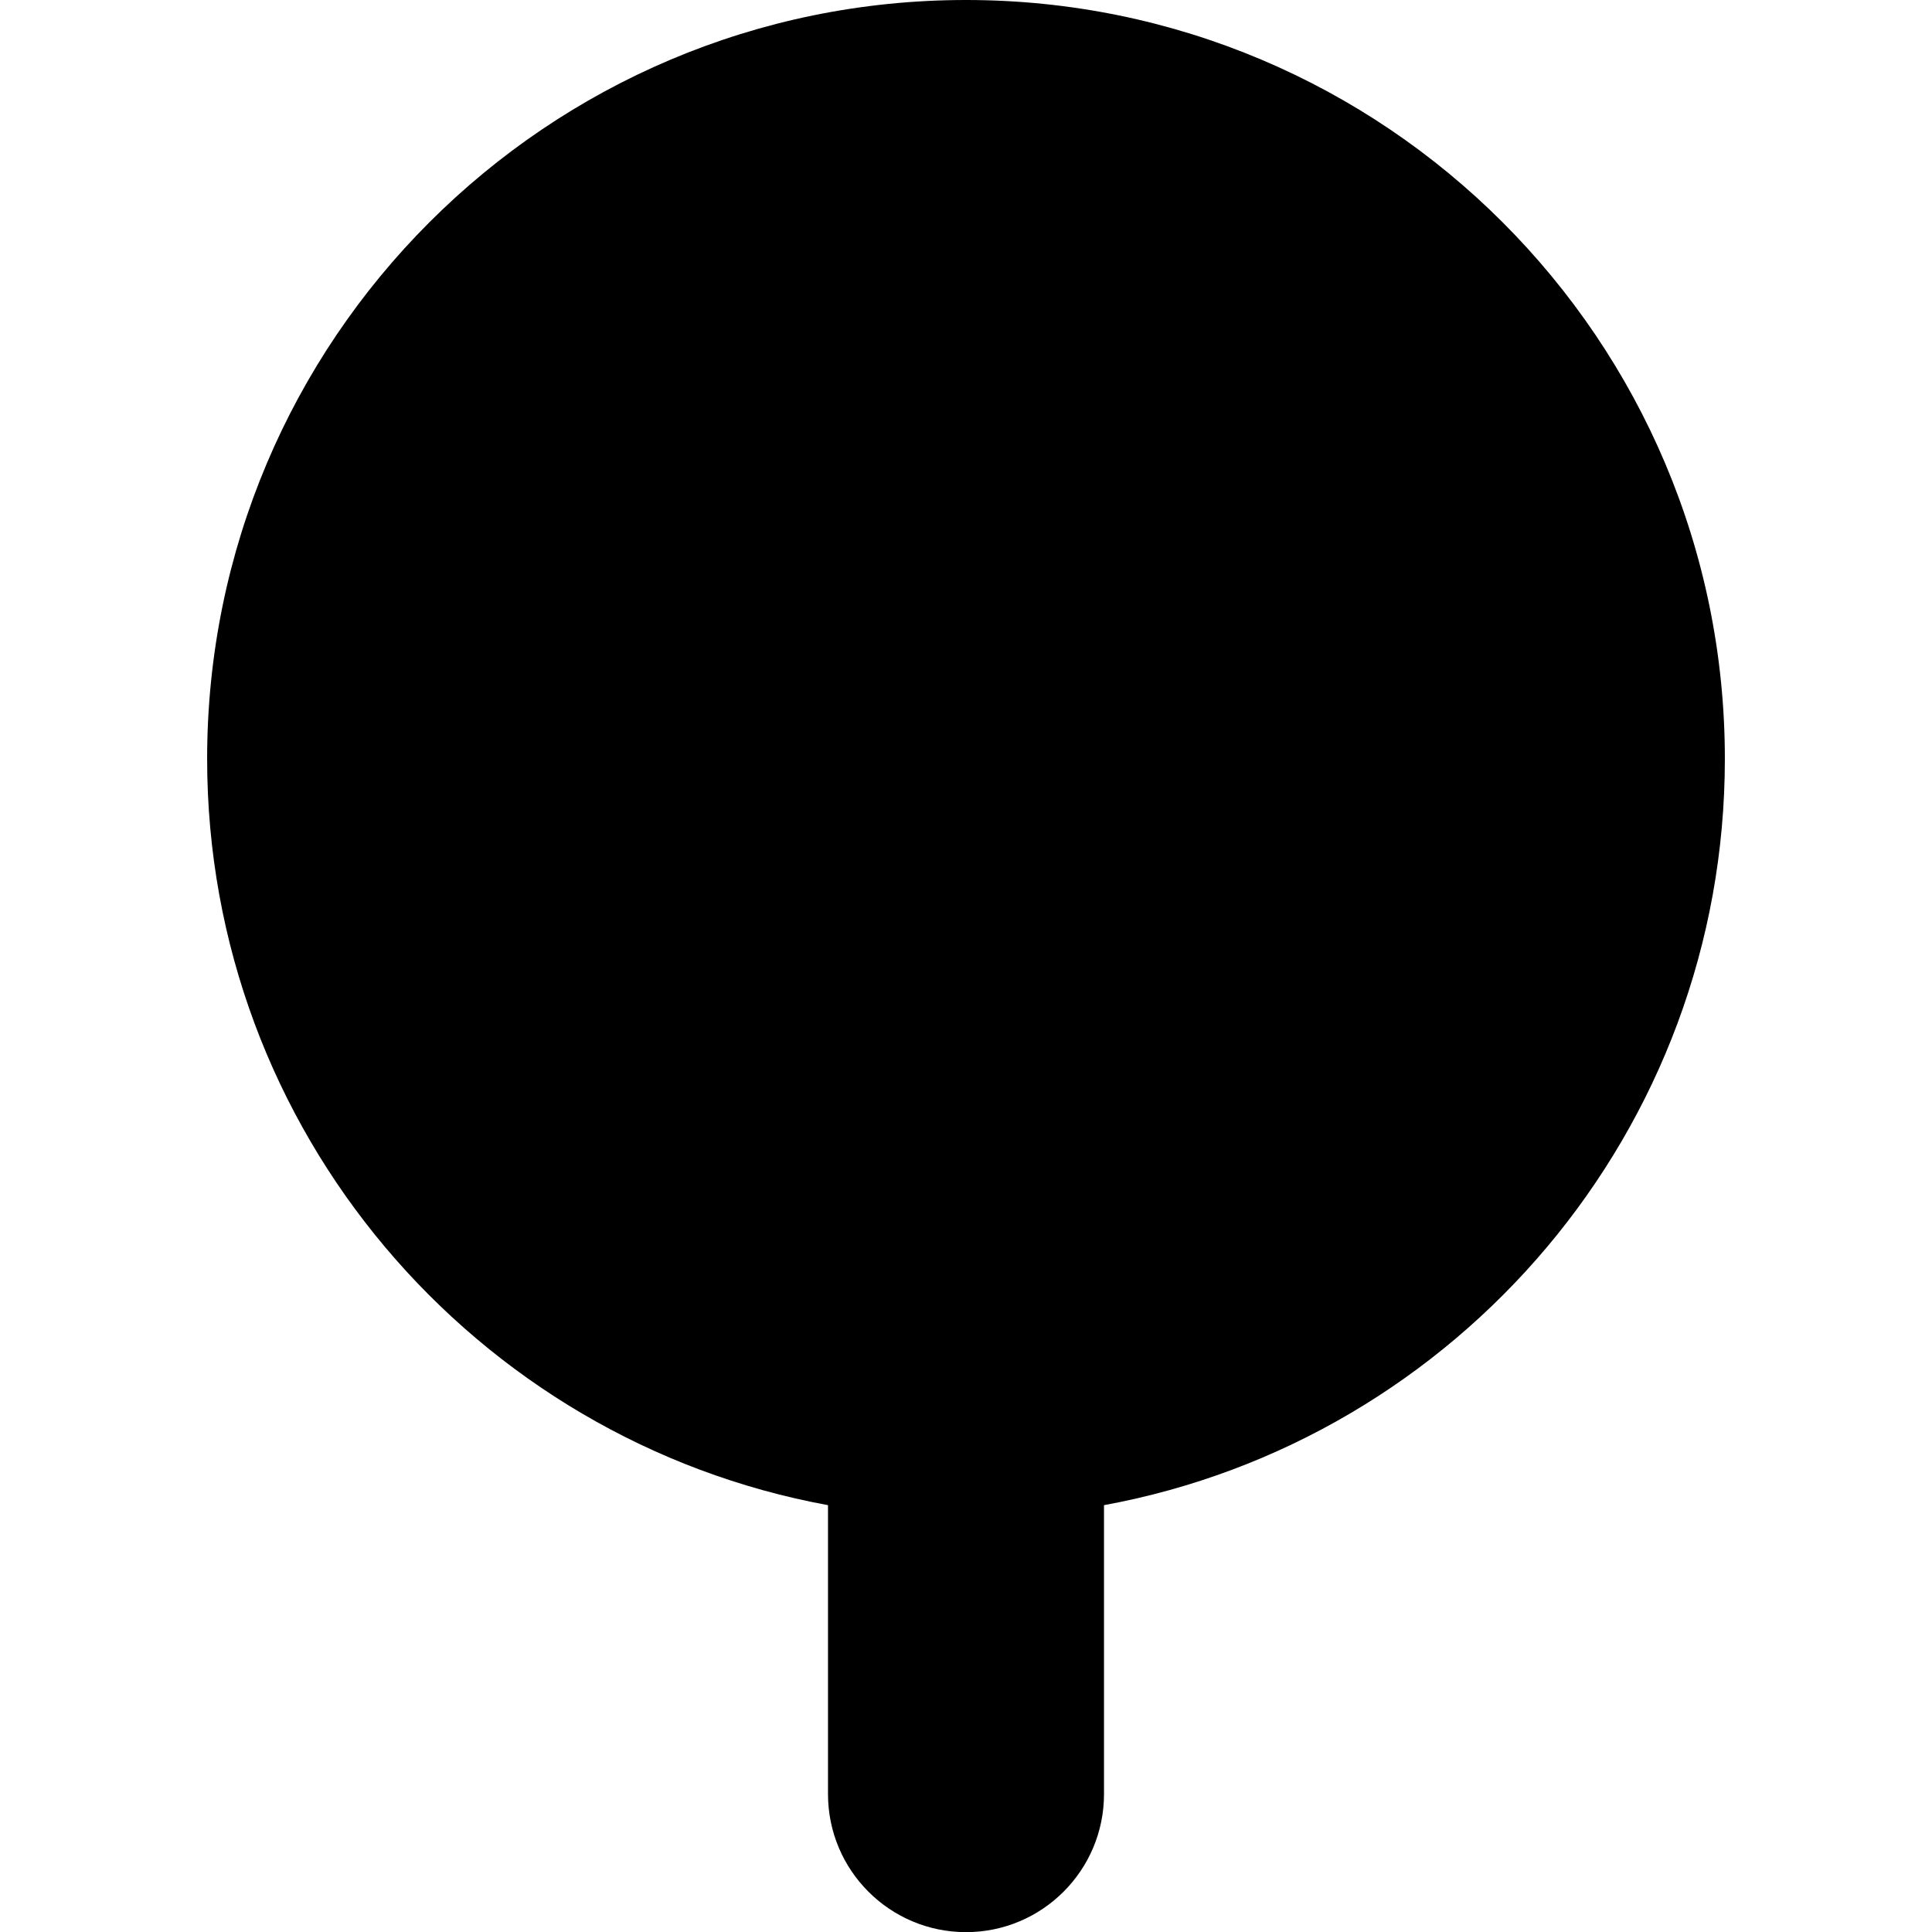 <svg xmlns="http://www.w3.org/2000/svg" fill="none" viewBox="0 0 14 14" id="Tree-2--Streamline-Core"><desc>Tree 2 Streamline Icon: https://streamlinehq.com</desc><g id="tree-2--nature-tree-plant-circle-round-park"><path id="Union" fill="#000000" fill-rule="evenodd" d="M1.501 5.499C1.501 2.462 3.963 0 7 0c3.037 0 5.499 2.462 5.499 5.499 0 2.695 -1.939 4.938 -4.499 5.408v2.094c0 0.552 -0.448 1 -1 1 -0.552 0 -1 -0.448 -1 -1v-2.094c-2.559 -0.47 -4.499 -2.713 -4.499 -5.408Z" clip-rule="evenodd" stroke-width="1"></path></g></svg>